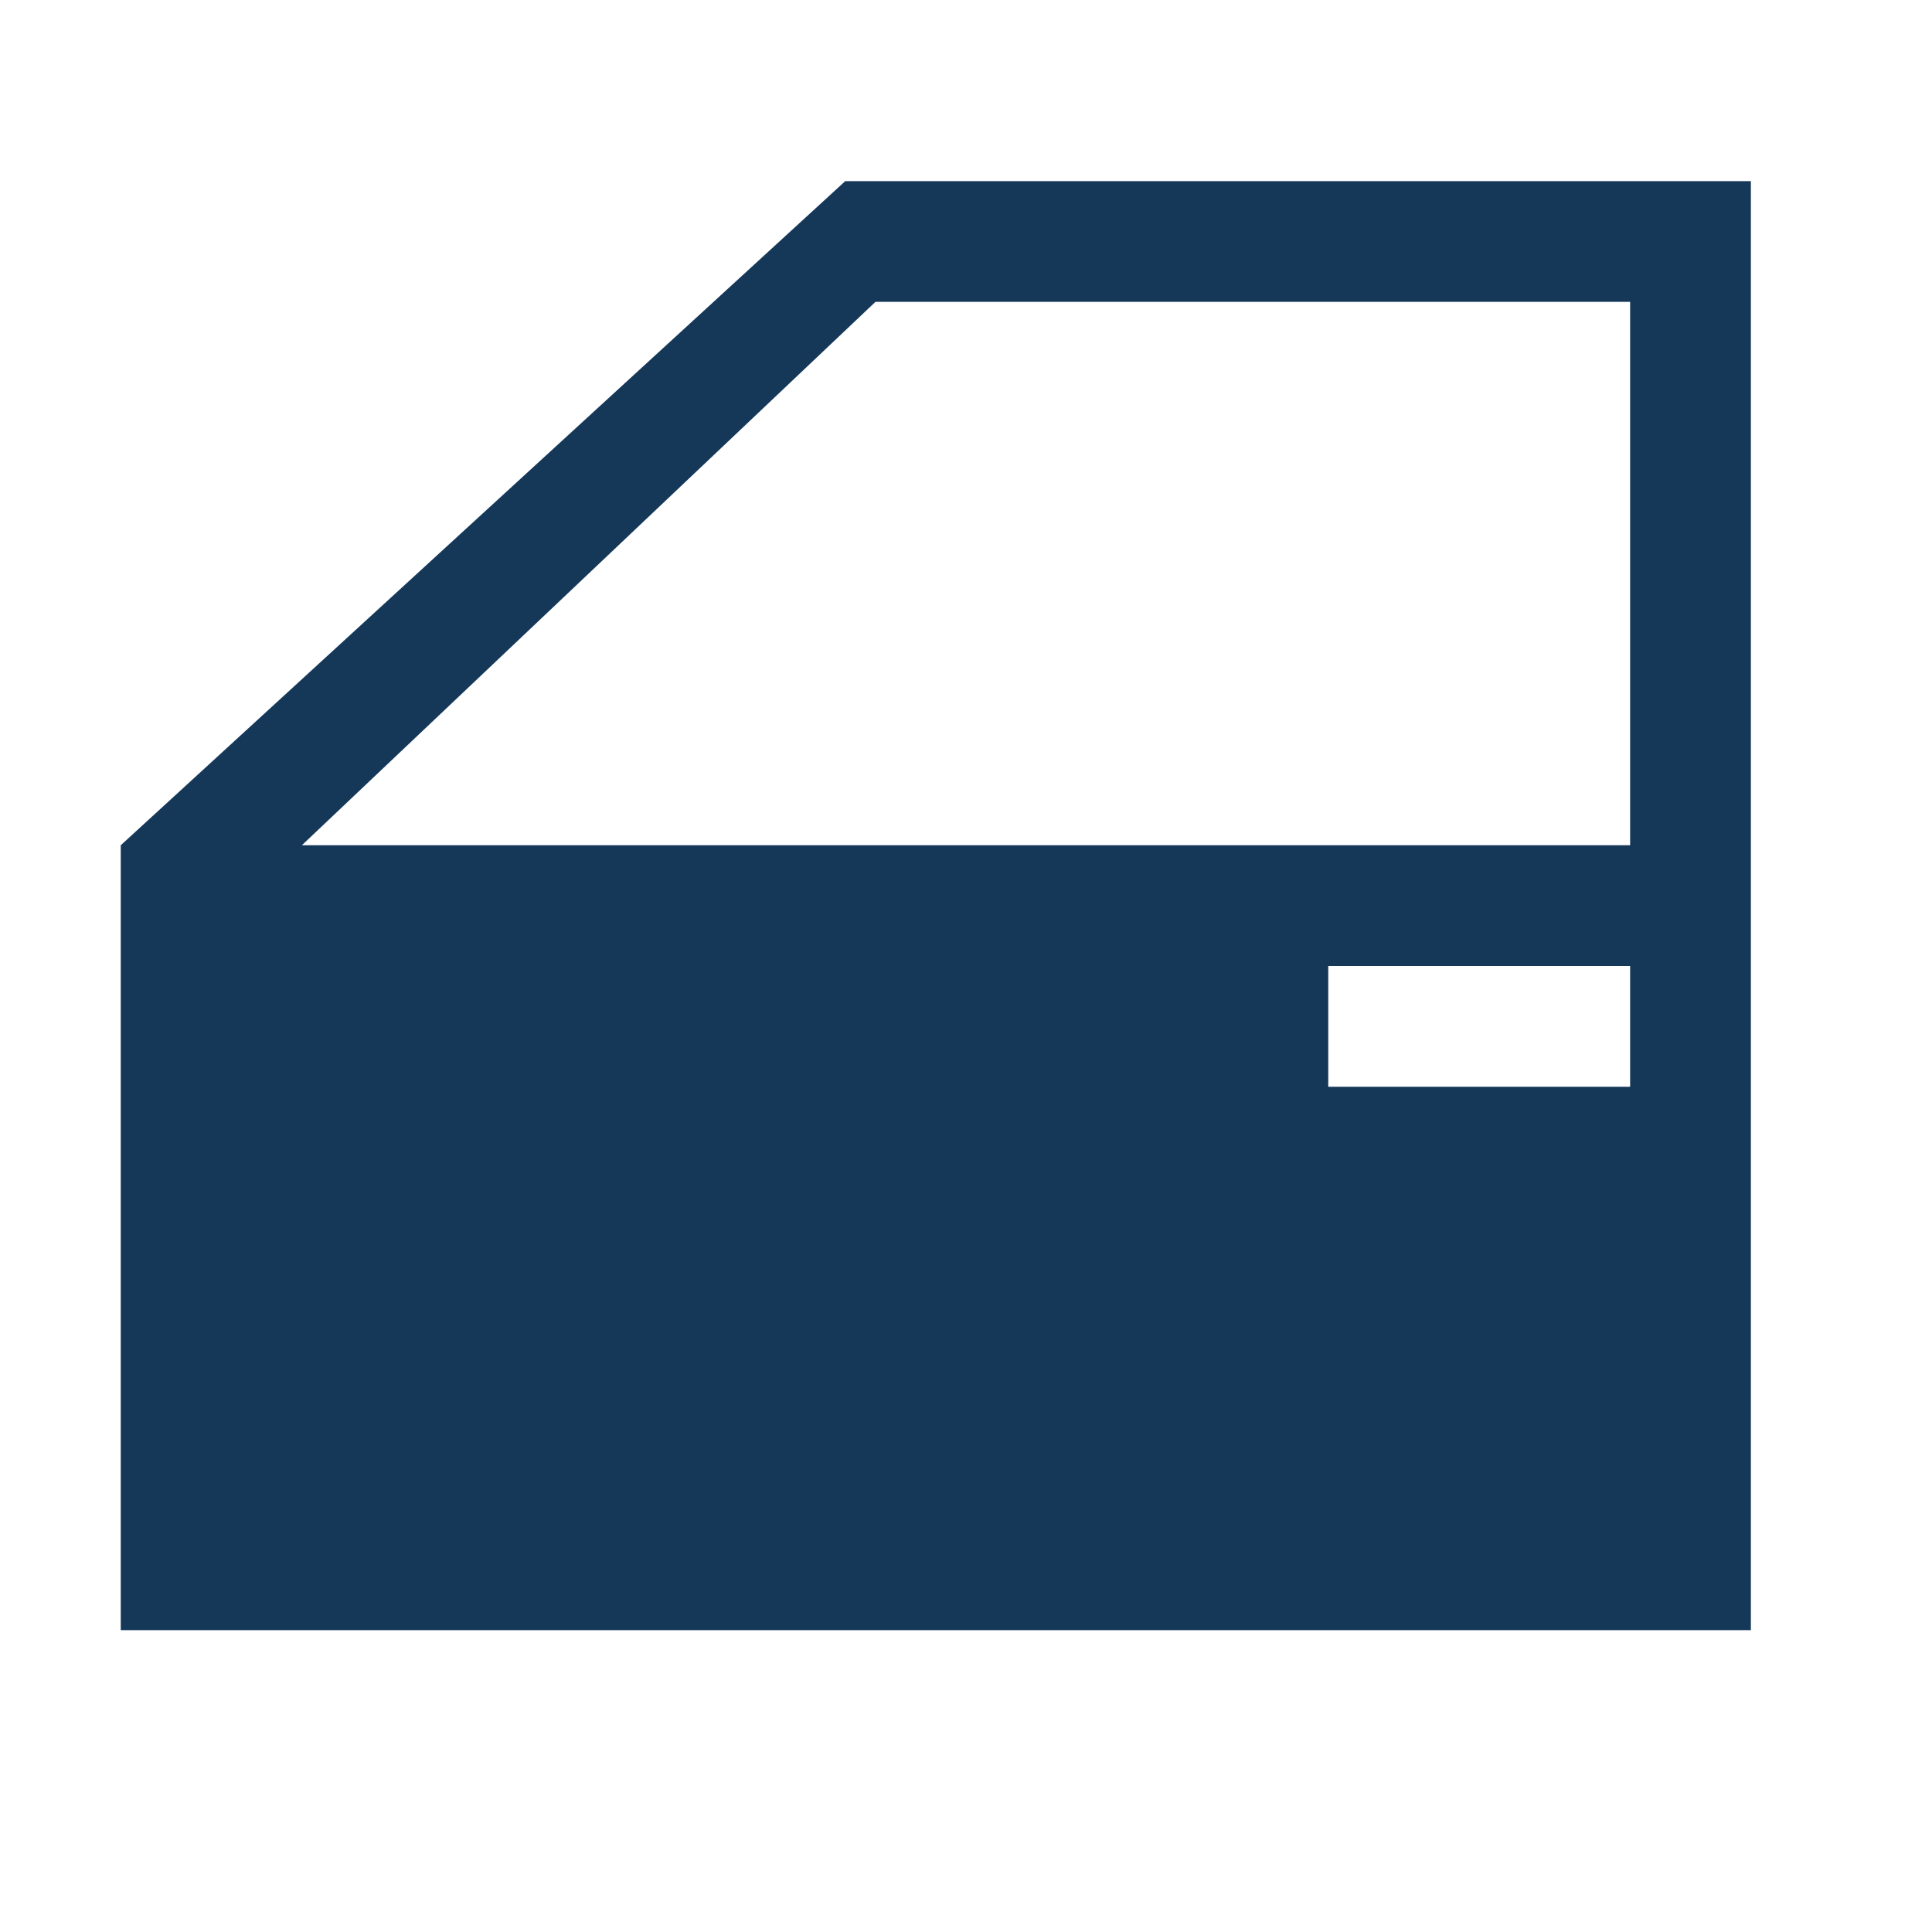 <svg xmlns="http://www.w3.org/2000/svg" id="Layer_1" viewBox="0 0 32 32" width="32" height="32"><style>.st0{fill:#153859}</style><path d="M14 3L2 14v13h27V3H14zm13 15h-5v-2h5v2zm0-4H5l9.5-9H27v9z" class="st0"/></svg>